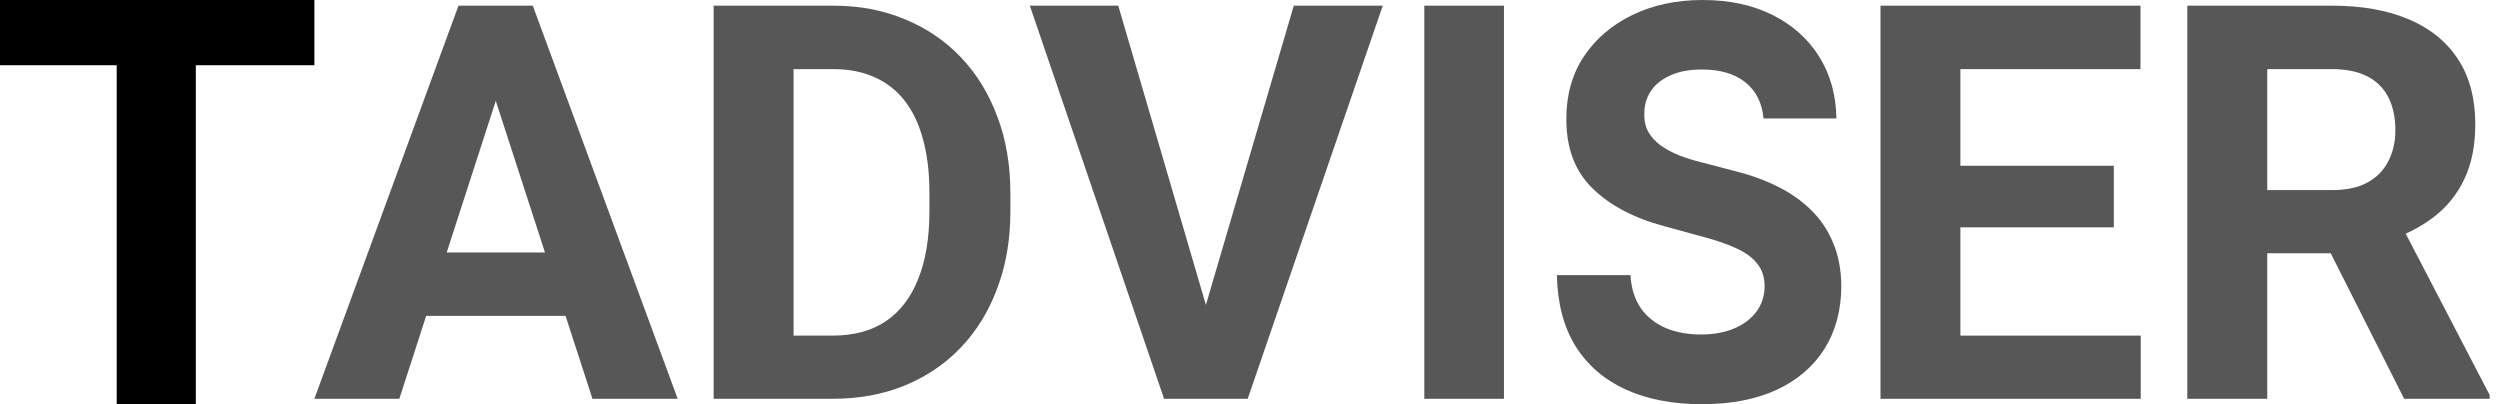<svg width="167" height="27" viewBox="0 0 167 27" fill="none" xmlns="http://www.w3.org/2000/svg">
<path d="M117.804 7.914C117.71 6.879 117.308 6.076 116.596 5.503C115.885 4.93 114.919 4.643 113.699 4.643C112.871 4.643 112.171 4.771 111.6 5.028C111.029 5.276 110.591 5.622 110.286 6.067C109.989 6.512 109.841 7.016 109.841 7.581C109.825 8.051 109.915 8.461 110.11 8.812C110.314 9.162 110.591 9.466 110.943 9.723C111.295 9.971 111.702 10.189 112.163 10.377C112.624 10.556 113.117 10.71 113.641 10.838L115.799 11.403C116.847 11.659 117.808 12.001 118.684 12.429C119.56 12.857 120.318 13.382 120.959 14.007C121.6 14.631 122.097 15.366 122.449 16.213C122.808 17.059 122.992 18.03 123 19.125C122.992 20.732 122.617 22.126 121.874 23.306C121.139 24.477 120.076 25.388 118.684 26.038C117.3 26.679 115.631 27 113.676 27C111.737 27 110.048 26.675 108.609 26.025C107.178 25.375 106.06 24.413 105.255 23.139C104.457 21.857 104.039 20.27 104 18.381H108.914C108.969 19.261 109.2 19.997 109.606 20.587C110.021 21.168 110.572 21.609 111.26 21.908C111.956 22.199 112.742 22.344 113.617 22.344C114.477 22.344 115.224 22.207 115.857 21.933C116.499 21.66 116.995 21.279 117.347 20.792C117.699 20.305 117.875 19.744 117.875 19.112C117.875 18.522 117.714 18.026 117.394 17.624C117.081 17.222 116.62 16.88 116.01 16.598C115.408 16.315 114.669 16.059 113.793 15.828L111.178 15.11C109.153 14.571 107.554 13.729 106.381 12.583C105.208 11.437 104.626 9.894 104.633 7.952C104.626 6.362 105.013 4.972 105.794 3.784C106.584 2.595 107.667 1.667 109.043 1C110.419 0.333 111.983 0 113.735 0C115.517 0 117.073 0.333 118.402 1C119.74 1.667 120.779 2.595 121.522 3.784C122.265 4.972 122.648 6.349 122.672 7.914H117.804Z" fill="#575757"/>
<path d="M33.722 4.87L26.676 26.639H21L30.626 0.379H34.238L33.722 4.87ZM39.576 26.639L32.512 4.87L31.943 0.379H35.59L45.27 26.639H39.576ZM39.256 16.864V21.102H25.573V16.864H39.256Z" fill="#575757"/>
<path d="M55.626 26.639H49.985L50.021 22.419H55.626C57.025 22.419 58.206 22.1 59.166 21.463C60.127 20.814 60.851 19.87 61.337 18.631C61.835 17.393 62.084 15.896 62.084 14.14V12.86C62.084 11.513 61.942 10.329 61.657 9.307C61.385 8.285 60.975 7.425 60.43 6.727C59.884 6.03 59.214 5.507 58.419 5.158C57.624 4.798 56.711 4.617 55.679 4.617H49.878V0.379H55.679C57.411 0.379 58.994 0.679 60.43 1.281C61.877 1.87 63.128 2.717 64.184 3.824C65.24 4.93 66.052 6.253 66.622 7.792C67.203 9.319 67.493 11.02 67.493 12.896V14.14C67.493 16.004 67.203 17.705 66.622 19.244C66.052 20.784 65.24 22.106 64.184 23.212C63.14 24.307 61.889 25.154 60.43 25.756C58.983 26.345 57.381 26.639 55.626 26.639ZM53.01 0.379V26.639H47.672V0.379H53.01Z" fill="#575757"/>
<path d="M80.322 21.156L86.425 0.379H92.368L83.347 26.639H79.433L80.322 21.156ZM74.7 0.379L80.785 21.156L81.71 26.639H77.76L68.793 0.379H74.7Z" fill="#575757"/>
<path d="M100.464 0.379V26.639H95.144V0.379H100.464Z" fill="#575757"/>
<path d="M143 22.419V26.639H129.211V22.419H143ZM130.954 0.379V26.639H125.616V0.379H130.954ZM141.203 11.074V15.186H129.211V11.074H141.203ZM142.983 0.379V4.617H129.211V0.379H142.983Z" fill="#575757"/>
<path d="M146.114 0.379H155.776C157.757 0.379 159.459 0.679 160.883 1.281C162.318 1.882 163.421 2.772 164.192 3.95C164.963 5.128 165.349 6.577 165.349 8.297C165.349 9.703 165.111 10.912 164.637 11.922C164.174 12.92 163.516 13.755 162.662 14.429C161.82 15.09 160.829 15.619 159.69 16.016L158 16.918H149.602L149.566 12.697H155.811C156.749 12.697 157.526 12.529 158.142 12.192C158.759 11.856 159.222 11.387 159.53 10.786C159.85 10.184 160.011 9.487 160.011 8.693C160.011 7.852 159.856 7.124 159.548 6.511C159.24 5.898 158.771 5.429 158.142 5.104C157.514 4.78 156.725 4.617 155.776 4.617H151.452V26.639H146.114V0.379ZM160.598 26.639L154.69 14.934L160.331 14.898L166.309 26.387V26.639H160.598Z" fill="#575757"/>
<path d="M13.081 0V27H7.795V0H13.081ZM21 0V4.358H0V0H21Z" fill="black"/>
</svg>
